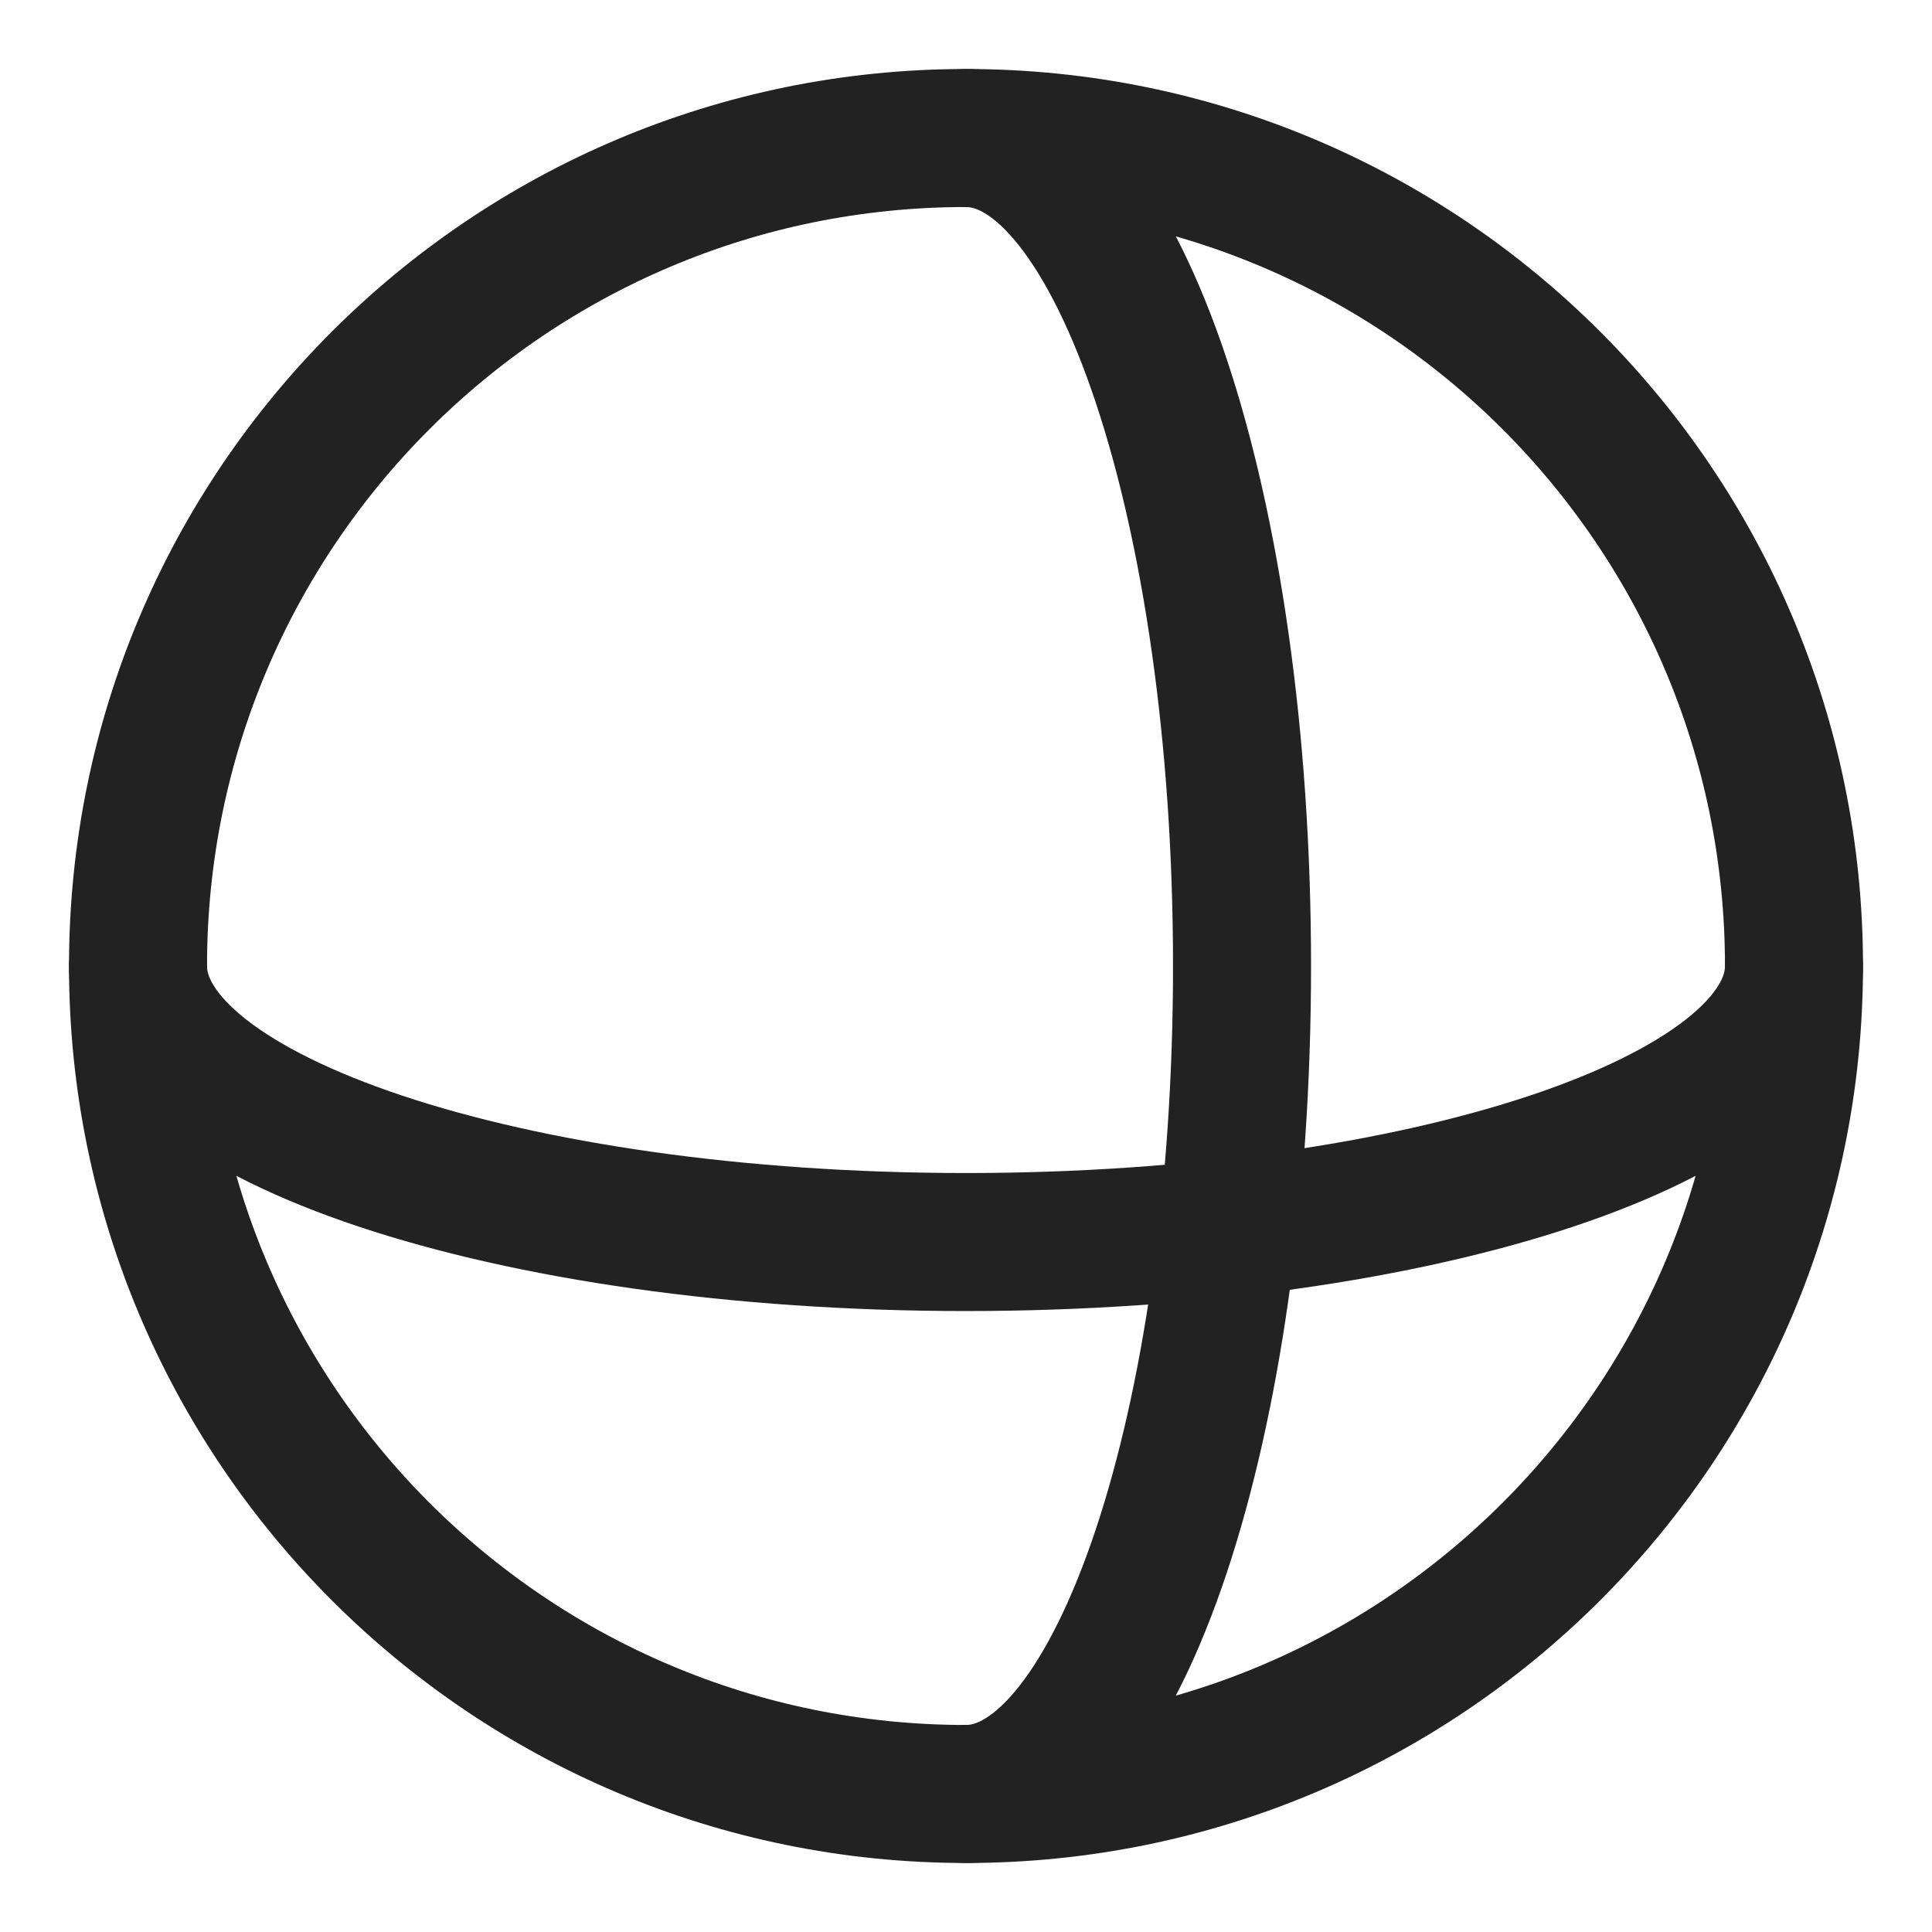 <svg width="16" height="16" viewBox="0 0 16 16" fill="none" xmlns="http://www.w3.org/2000/svg">
<g clip-path="url(#clip0_882_3)">
<path d="M8 14.857C11.787 14.857 14.857 11.787 14.857 8C14.857 4.213 11.787 1.143 8 1.143C4.213 1.143 1.143 4.213 1.143 8C1.143 11.787 4.213 14.857 8 14.857Z" stroke="#222222" stroke-width="1.143" stroke-linecap="round" stroke-linejoin="round"/>
<path d="M8 1.143C9.262 1.143 10.286 4.214 10.286 8C10.286 11.786 9.262 14.857 8 14.857" stroke="#222222" stroke-width="1.143" stroke-linecap="round" stroke-linejoin="round"/>
<path d="M14.857 8C14.857 9.262 11.786 10.286 8 10.286C4.214 10.286 1.143 9.262 1.143 8" stroke="#222222" stroke-width="1.143" stroke-linecap="round" stroke-linejoin="round"/>
</g>
<defs>
<clipPath id="clip0_882_3">
<rect width="16" height="16" fill="white"/>
</clipPath>
</defs>
</svg>
